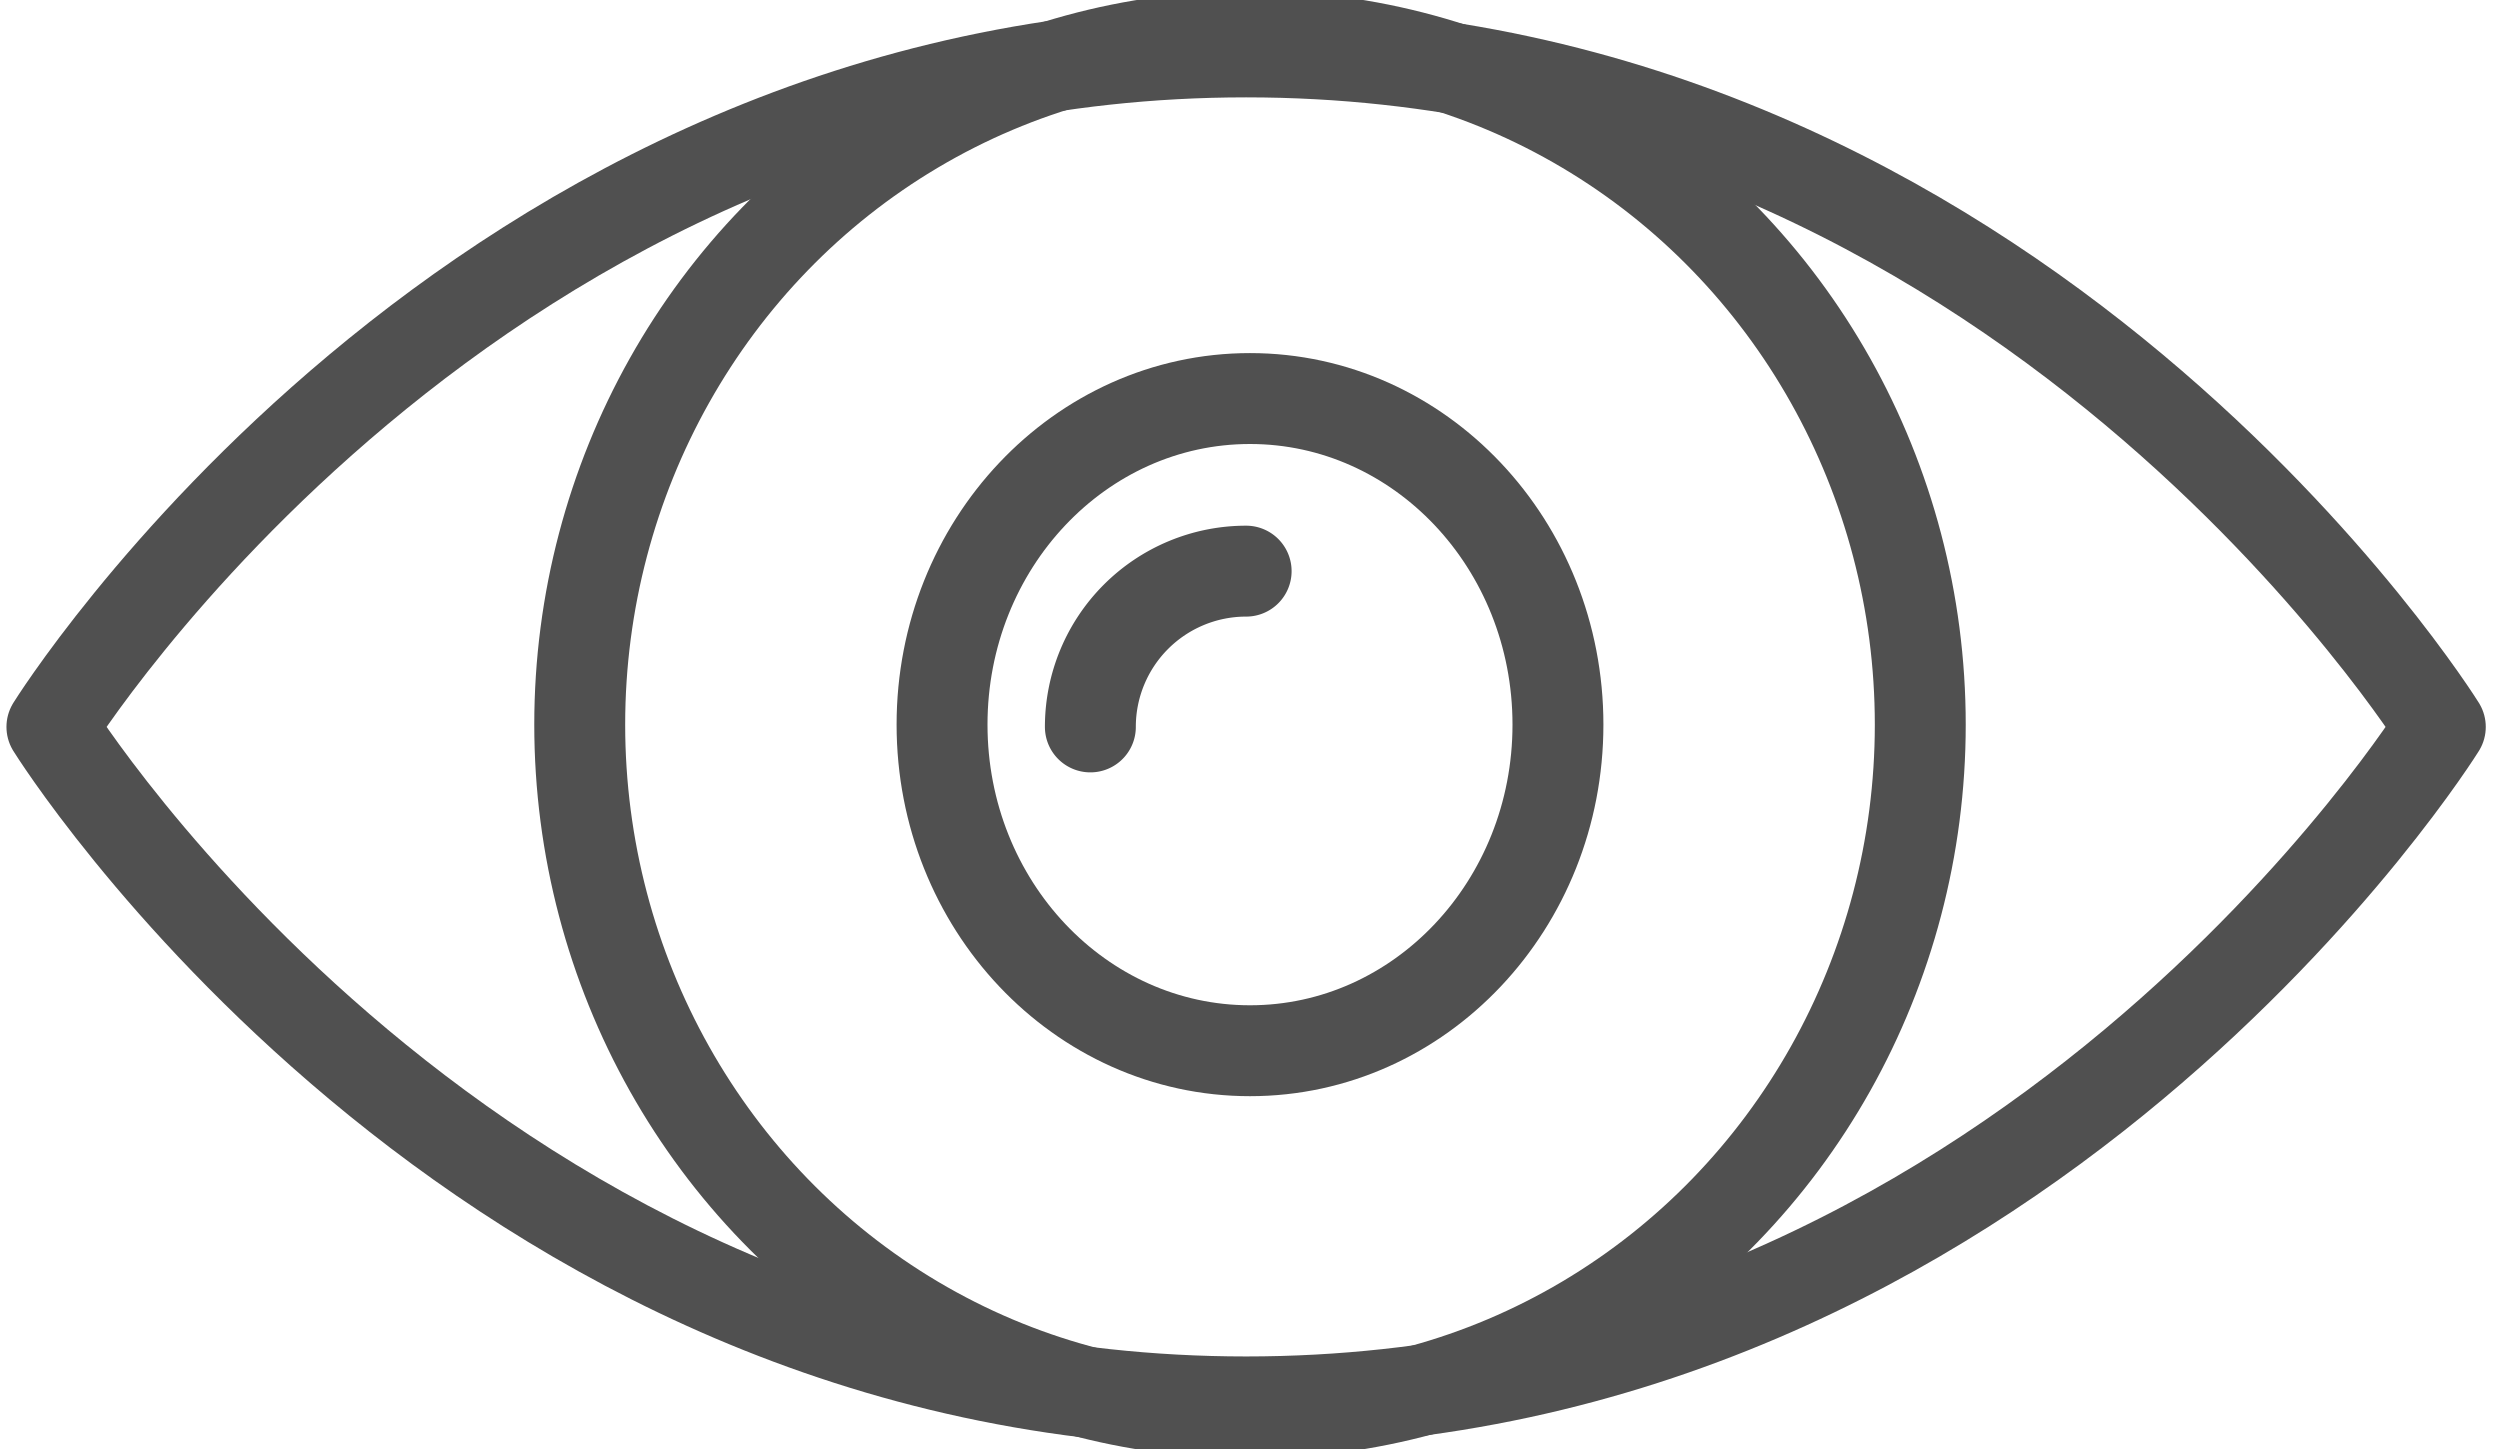 <?xml version="1.0" encoding="UTF-8"?>
<svg xmlns="http://www.w3.org/2000/svg" xmlns:xlink="http://www.w3.org/1999/xlink" width="55" height="31.884" viewBox="0 0 55 31.884">
  <defs>
    <clipPath id="clip-path">
      <rect id="Rectangle_135" data-name="Rectangle 135" width="55" height="31.884" fill="none"></rect>
    </clipPath>
  </defs>
  <g id="Group_1115" data-name="Group 1115" clip-path="url(#clip-path)">
    <ellipse id="Ellipse_3" data-name="Ellipse 3" cx="6.775" cy="7.174" rx="6.775" ry="7.174" transform="translate(20.725 8.768)" fill="none" stroke="#505050" stroke-linecap="round" stroke-linejoin="round" stroke-width="2"></ellipse>
    <path id="Path_667" data-name="Path 667" d="M21,14.427A3.427,3.427,0,0,1,24.427,11" transform="translate(2.988 1.565)" fill="none" stroke="#505050" stroke-linecap="round" stroke-linejoin="round" stroke-width="2"></path>
    <path id="Path_668" data-name="Path 668" d="M53.545,15.85S44.31,30.7,27.272,30.7,1,15.85,1,15.85,10.234,1,27.272,1,53.545,15.85,53.545,15.85Z" transform="translate(0.142 0.142)" fill="none" stroke="#505050" stroke-linecap="round" stroke-linejoin="round" stroke-width="2"></path>
    <ellipse id="Ellipse_4" data-name="Ellipse 4" cx="14.746" cy="15.145" rx="14.746" ry="15.145" transform="translate(12.754 0.797)" fill="none" stroke="#505050" stroke-linecap="round" stroke-linejoin="round" stroke-width="2"></ellipse>
  </g>
</svg>
